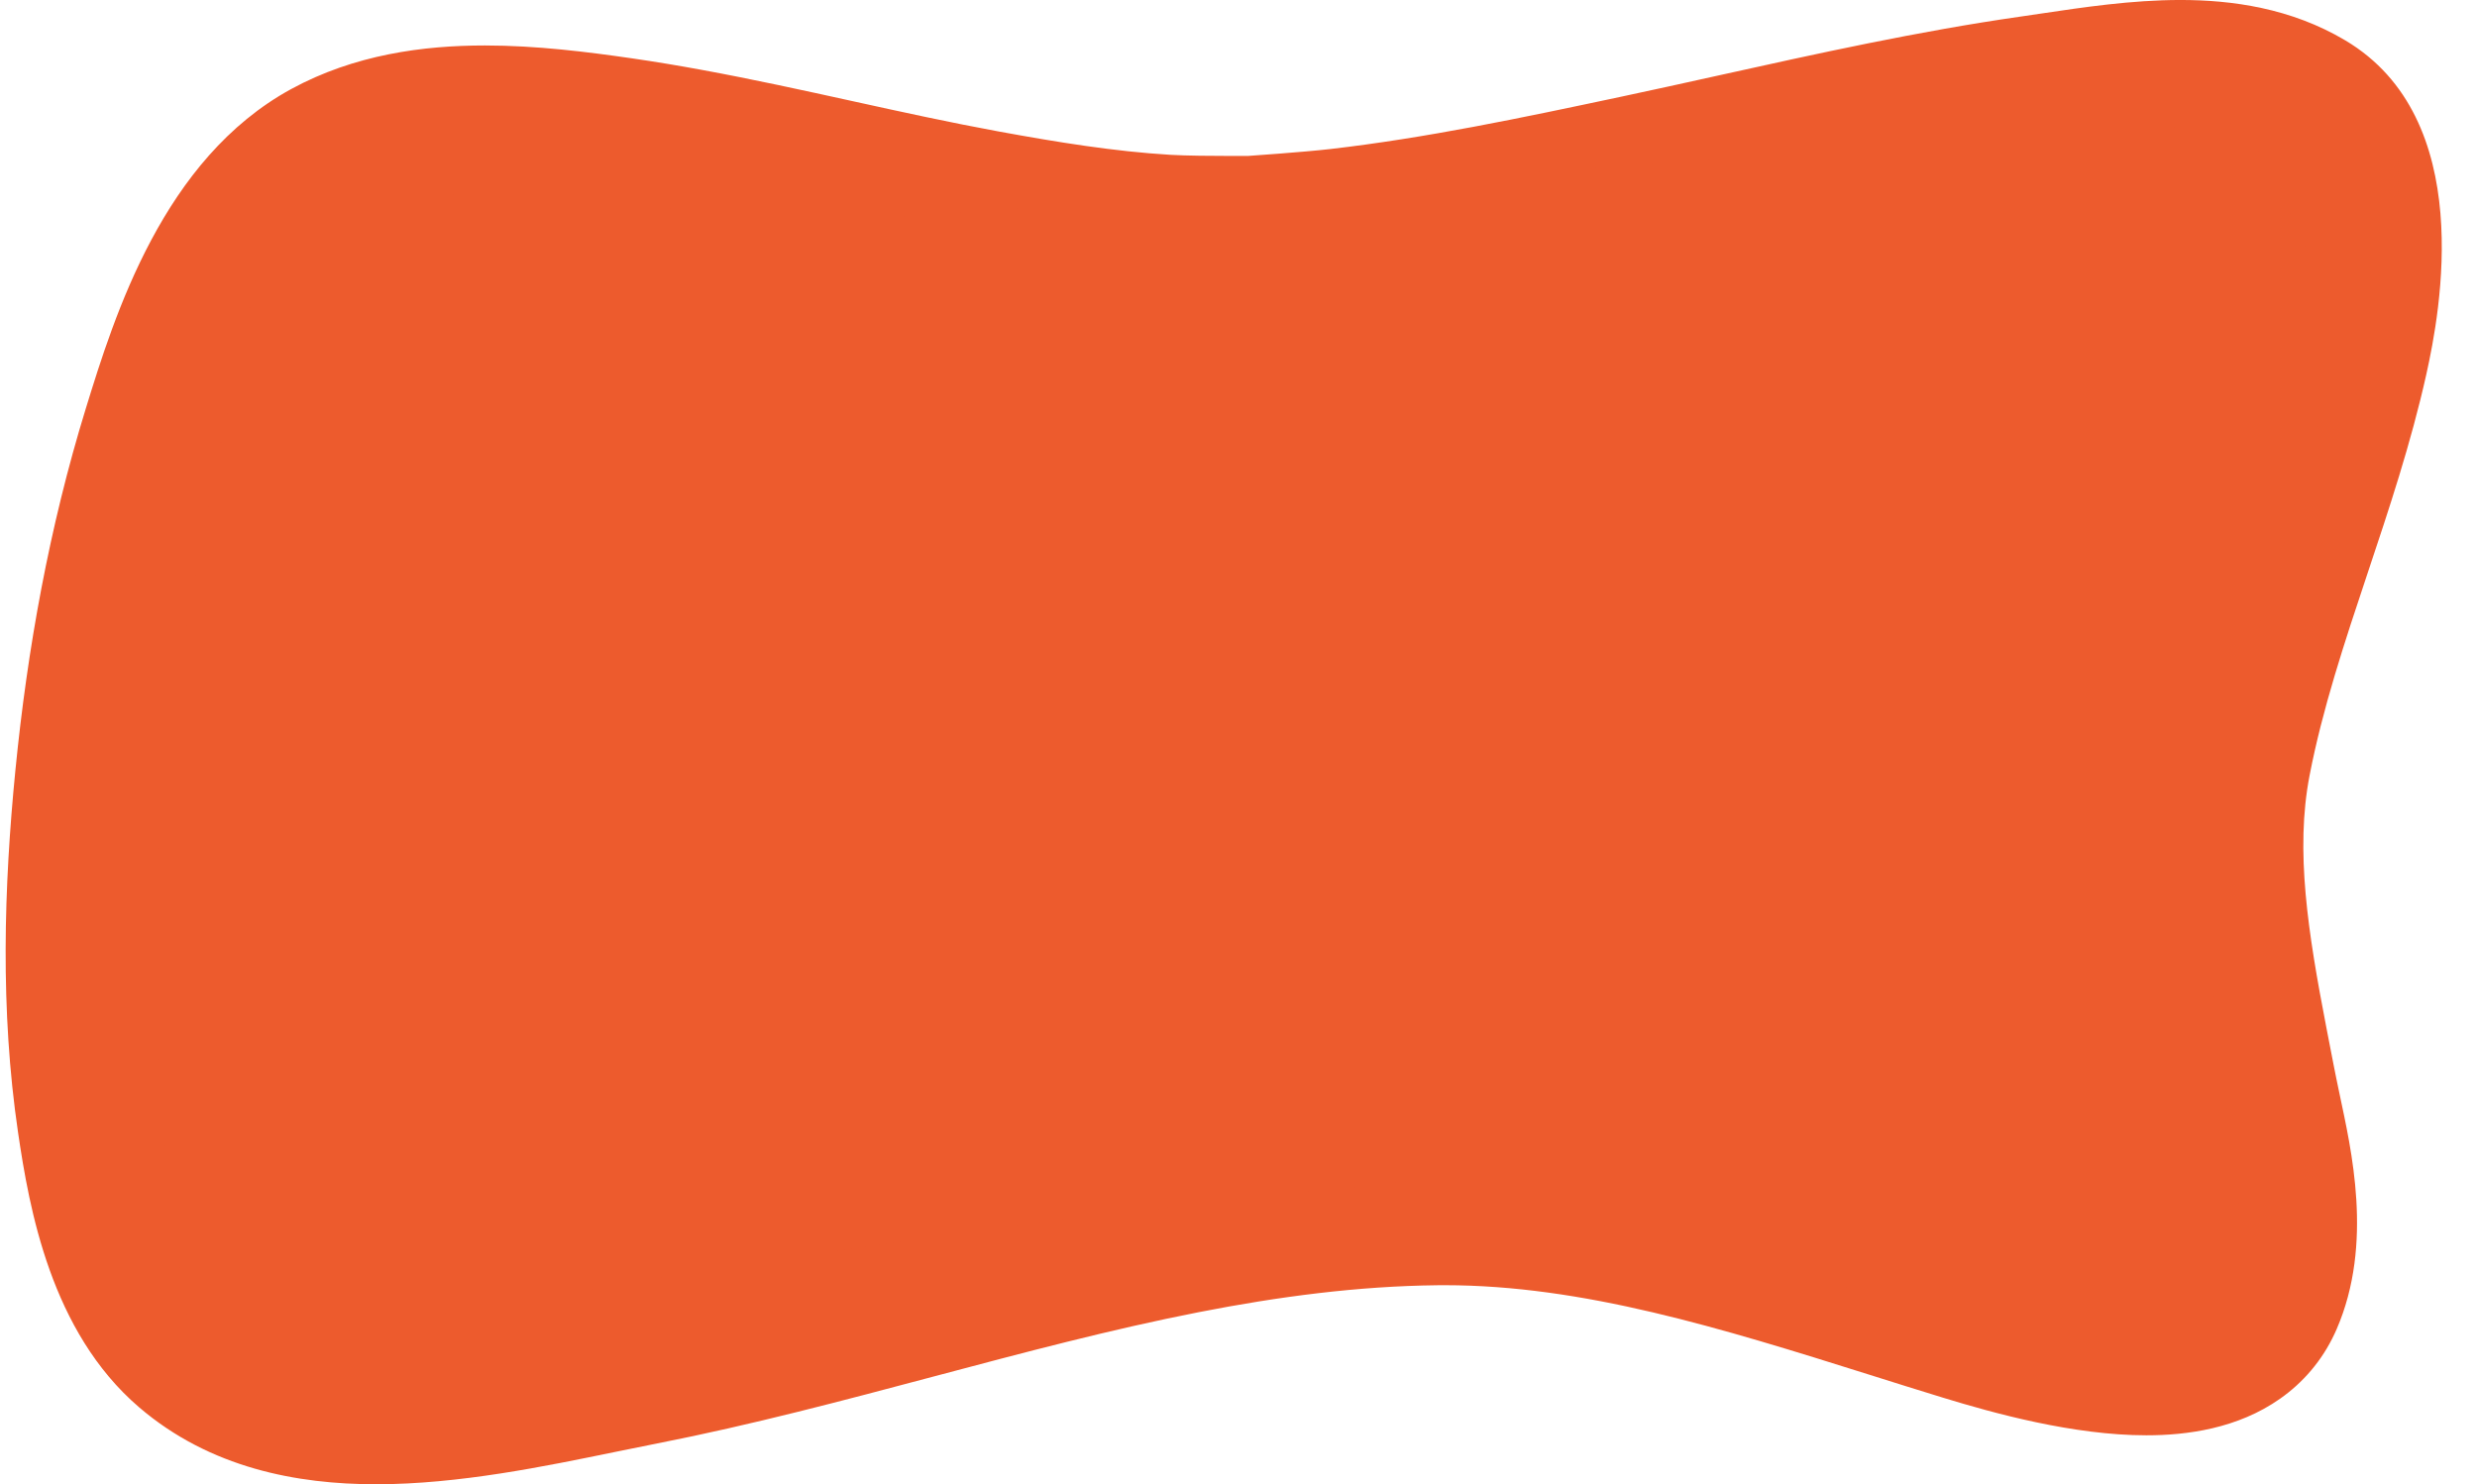<?xml version="1.0" encoding="UTF-8" standalone="no"?><svg xmlns="http://www.w3.org/2000/svg" xmlns:xlink="http://www.w3.org/1999/xlink" fill="#000000" height="541.1" preserveAspectRatio="xMidYMid meet" version="1" viewBox="121.1 854.6 902.8 541.1" width="902.8" zoomAndPan="magnify"><g><g fill="#ed5b2d" id="change1_2"><path d="M577.623,973.543L577.623,973.543C577.55,973.544,574.548,973.571,570.197,973.571L570.197,973.571C563.247,973.571,551.631,973.506,543.986,973.046L543.986,973.046C519.72,971.586,496.056,967.691,473.814,963.612L473.814,963.612C455.07,960.174,436.531,956.1,418.61,952.165L418.61,952.165C400.511,948.191,383.041,944.358,365.542,941.149L365.542,941.149C357.819,939.733,350.15,938.45,342.516,937.345L342.516,937.345C326.921,935.09,311.98,933.293,297.835,933.293L297.835,933.293C280.909,933.293,267.414,935.903,256.974,941.598L256.974,941.598C236.19,952.934,223.874,982.428,211.732,1021.843L211.732,1021.843C199.899,1060.256,192.569,1100.569,188.54,1141.393L188.54,1141.393C184.593,1181.378,183.597,1220.724,189.126,1258.291L189.126,1258.291C193.564,1288.45,199.908,1309.87,212.213,1320.416L212.213,1320.416C222.398,1329.146,237.094,1333.535,258.161,1333.535L258.161,1333.535C280.966,1333.535,306.192,1328.479,332.887,1323.003L332.887,1323.003C338.188,1321.916,343.57,1320.812,348.818,1319.784L348.818,1319.784C380.678,1313.542,412.477,1305.099,445.442,1296.334L445.442,1296.334C478.049,1287.665,511.834,1278.67,546.028,1271.971L546.028,1271.971C577.841,1265.738,610.601,1261.362,644.236,1260.987L644.236,1260.987C645.357,1260.975,646.481,1260.969,647.597,1260.969L647.597,1260.969C709.139,1260.969,768.498,1279.913,821.455,1296.583L821.455,1296.583C830.297,1299.366,838.913,1302.078,847.547,1304.72L847.547,1304.72C865.69,1310.272,886.915,1315.685,903.386,1315.685L903.386,1315.685C912.733,1315.685,916.069,1313.88,916.399,1313.649L916.399,1313.649C916.2,1313.789,915.854,1314.184,915.733,1314.443L915.733,1314.442C915.732,1314.445,915.738,1314.43,915.739,1314.429L915.737,1314.432C919.984,1304.641,918.249,1291.154,912.975,1265.987L912.975,1265.988C912.199,1262.282,911.378,1258.368,910.618,1254.436L910.618,1254.436C910.196,1252.249,909.771,1250.064,909.338,1247.839L909.338,1247.838C908.89,1245.539,908.48,1243.429,908.029,1241.092L908.029,1241.092C901.506,1207.318,894.023,1166.258,901.873,1125.56L901.873,1125.56C907.454,1096.628,916.732,1068.957,925.212,1043.538L925.212,1043.538C932.917,1020.44,940.001,999.115,944.806,977.497L944.806,977.497C952.706,941.95,947.408,924.646,944.145,922.709L944.145,922.709C937.584,918.814,928.591,916.714,915.801,916.714L915.801,916.714C903.314,916.714,889.914,918.646,874.578,920.925L874.579,920.925C871.891,921.324,869.107,921.738,866.377,922.13L866.376,922.13C831.537,927.129,796.945,934.772,761.031,942.723L761.031,942.723C748.974,945.392,736.725,948.104,724.479,950.704L724.479,950.704C688.745,958.293,651.277,966.233,613.082,970.64L613.082,970.64C601.521,971.974,579.275,973.485,579.444,973.474L577.346,973.545L577.346,973.545C577.254,973.545,577.715,973.543,577.623,973.543L577.623,973.543 M577.068,911.425L577.346,911.424L577.346,911.424L575.247,911.495C575.564,911.473,596.176,910.057,605.962,908.928L605.962,908.928C640.776,904.911,675.418,897.616,711.575,889.938L711.575,889.938C723.505,887.405,735.513,884.747,747.603,882.07L747.603,882.07C783.132,874.205,820.011,866.025,857.553,860.639L857.553,860.639C860.105,860.273,862.73,859.883,865.447,859.479L865.447,859.479C879.92,857.328,897.927,854.593,915.801,854.593L915.801,854.593C934.605,854.593,956.073,857.548,975.856,869.291L975.856,869.291C1023.912,897.82,1010.495,968.262,1005.447,990.975L1005.447,990.975C999.83,1016.251,991.673,1040.615,984.14,1063.195L984.14,1063.195C975.441,1089.275,967.547,1113.08,962.87,1137.326L962.87,1137.326C957.6,1164.646,962.285,1194.423,969.023,1229.313L969.023,1229.314C969.466,1231.609,969.866,1233.662,970.316,1235.975L970.316,1235.974C970.733,1238.117,971.195,1240.497,971.612,1242.656L971.612,1242.657C972.263,1246.025,972.981,1249.451,973.776,1253.247L973.776,1253.247C977.973,1273.278,986.308,1307.844,972.729,1339.151L972.728,1339.154C972.483,1339.718,972.228,1340.282,971.968,1340.836L971.969,1340.835C967.32,1350.741,960.432,1358.62,952.16,1364.444L952.161,1364.444C936.599,1375.4,918.111,1377.806,903.386,1377.806L903.386,1377.806C876.729,1377.806,847.611,1369.704,829.37,1364.123L829.37,1364.123C820.447,1361.392,811.614,1358.611,802.803,1355.838L802.803,1355.838C748.091,1338.615,697.947,1323.09,647.597,1323.09L647.597,1323.09C646.704,1323.09,645.818,1323.095,644.93,1323.105L644.929,1323.105C616.177,1323.425,587.35,1327.178,557.971,1332.933L557.971,1332.933C526.141,1339.17,494.359,1347.608,461.404,1356.37L461.404,1356.37C428.79,1365.041,394.982,1374.041,360.761,1380.746L360.761,1380.746C355.859,1381.706,350.692,1382.765,345.369,1383.857L345.369,1383.857C320.013,1389.058,288.415,1395.656,258.161,1395.656L258.161,1395.656C229.459,1395.656,197.698,1389.791,171.787,1367.584L171.787,1367.584C139.615,1340.01,131.757,1295.131,127.667,1267.336L127.667,1267.336C121.113,1222.805,122.515,1177.887,126.719,1135.291L126.719,1135.291C131.071,1091.198,139.077,1046.69,152.364,1003.556L152.364,1003.556C162.842,969.54,180.559,912.516,227.229,887.061L227.229,887.061C250.267,874.496,275.361,871.172,297.835,871.172L297.835,871.172C316.714,871.172,335.372,873.544,351.409,875.864L351.409,875.864C359.951,877.1,368.401,878.516,376.748,880.047L376.748,880.047C395.487,883.484,414.01,887.554,431.933,891.49L431.933,891.49C450.027,895.463,467.519,899.3,485.02,902.51L485.02,902.51C506.74,906.493,527.367,909.813,547.716,911.037L547.716,911.037C553.207,911.367,562.99,911.45,570.197,911.45L570.197,911.45C574.3,911.45,577.123,911.424,577.068,911.425 Z"/></g><g fill="#ed5b2d" id="change1_1"><path d="M428.956,934.853L222.306,921.64Q182.618,1092.944,178.951,1162.936Q172.396,1235.722,191.641,1349.974Q433.402,1304.528,639.506,1284.797L877.491,1345.264L939.89,1319.355L921.73,1161.537L976.136,974.324L939.268,899.029L428.956,934.853"/></g></g></svg>